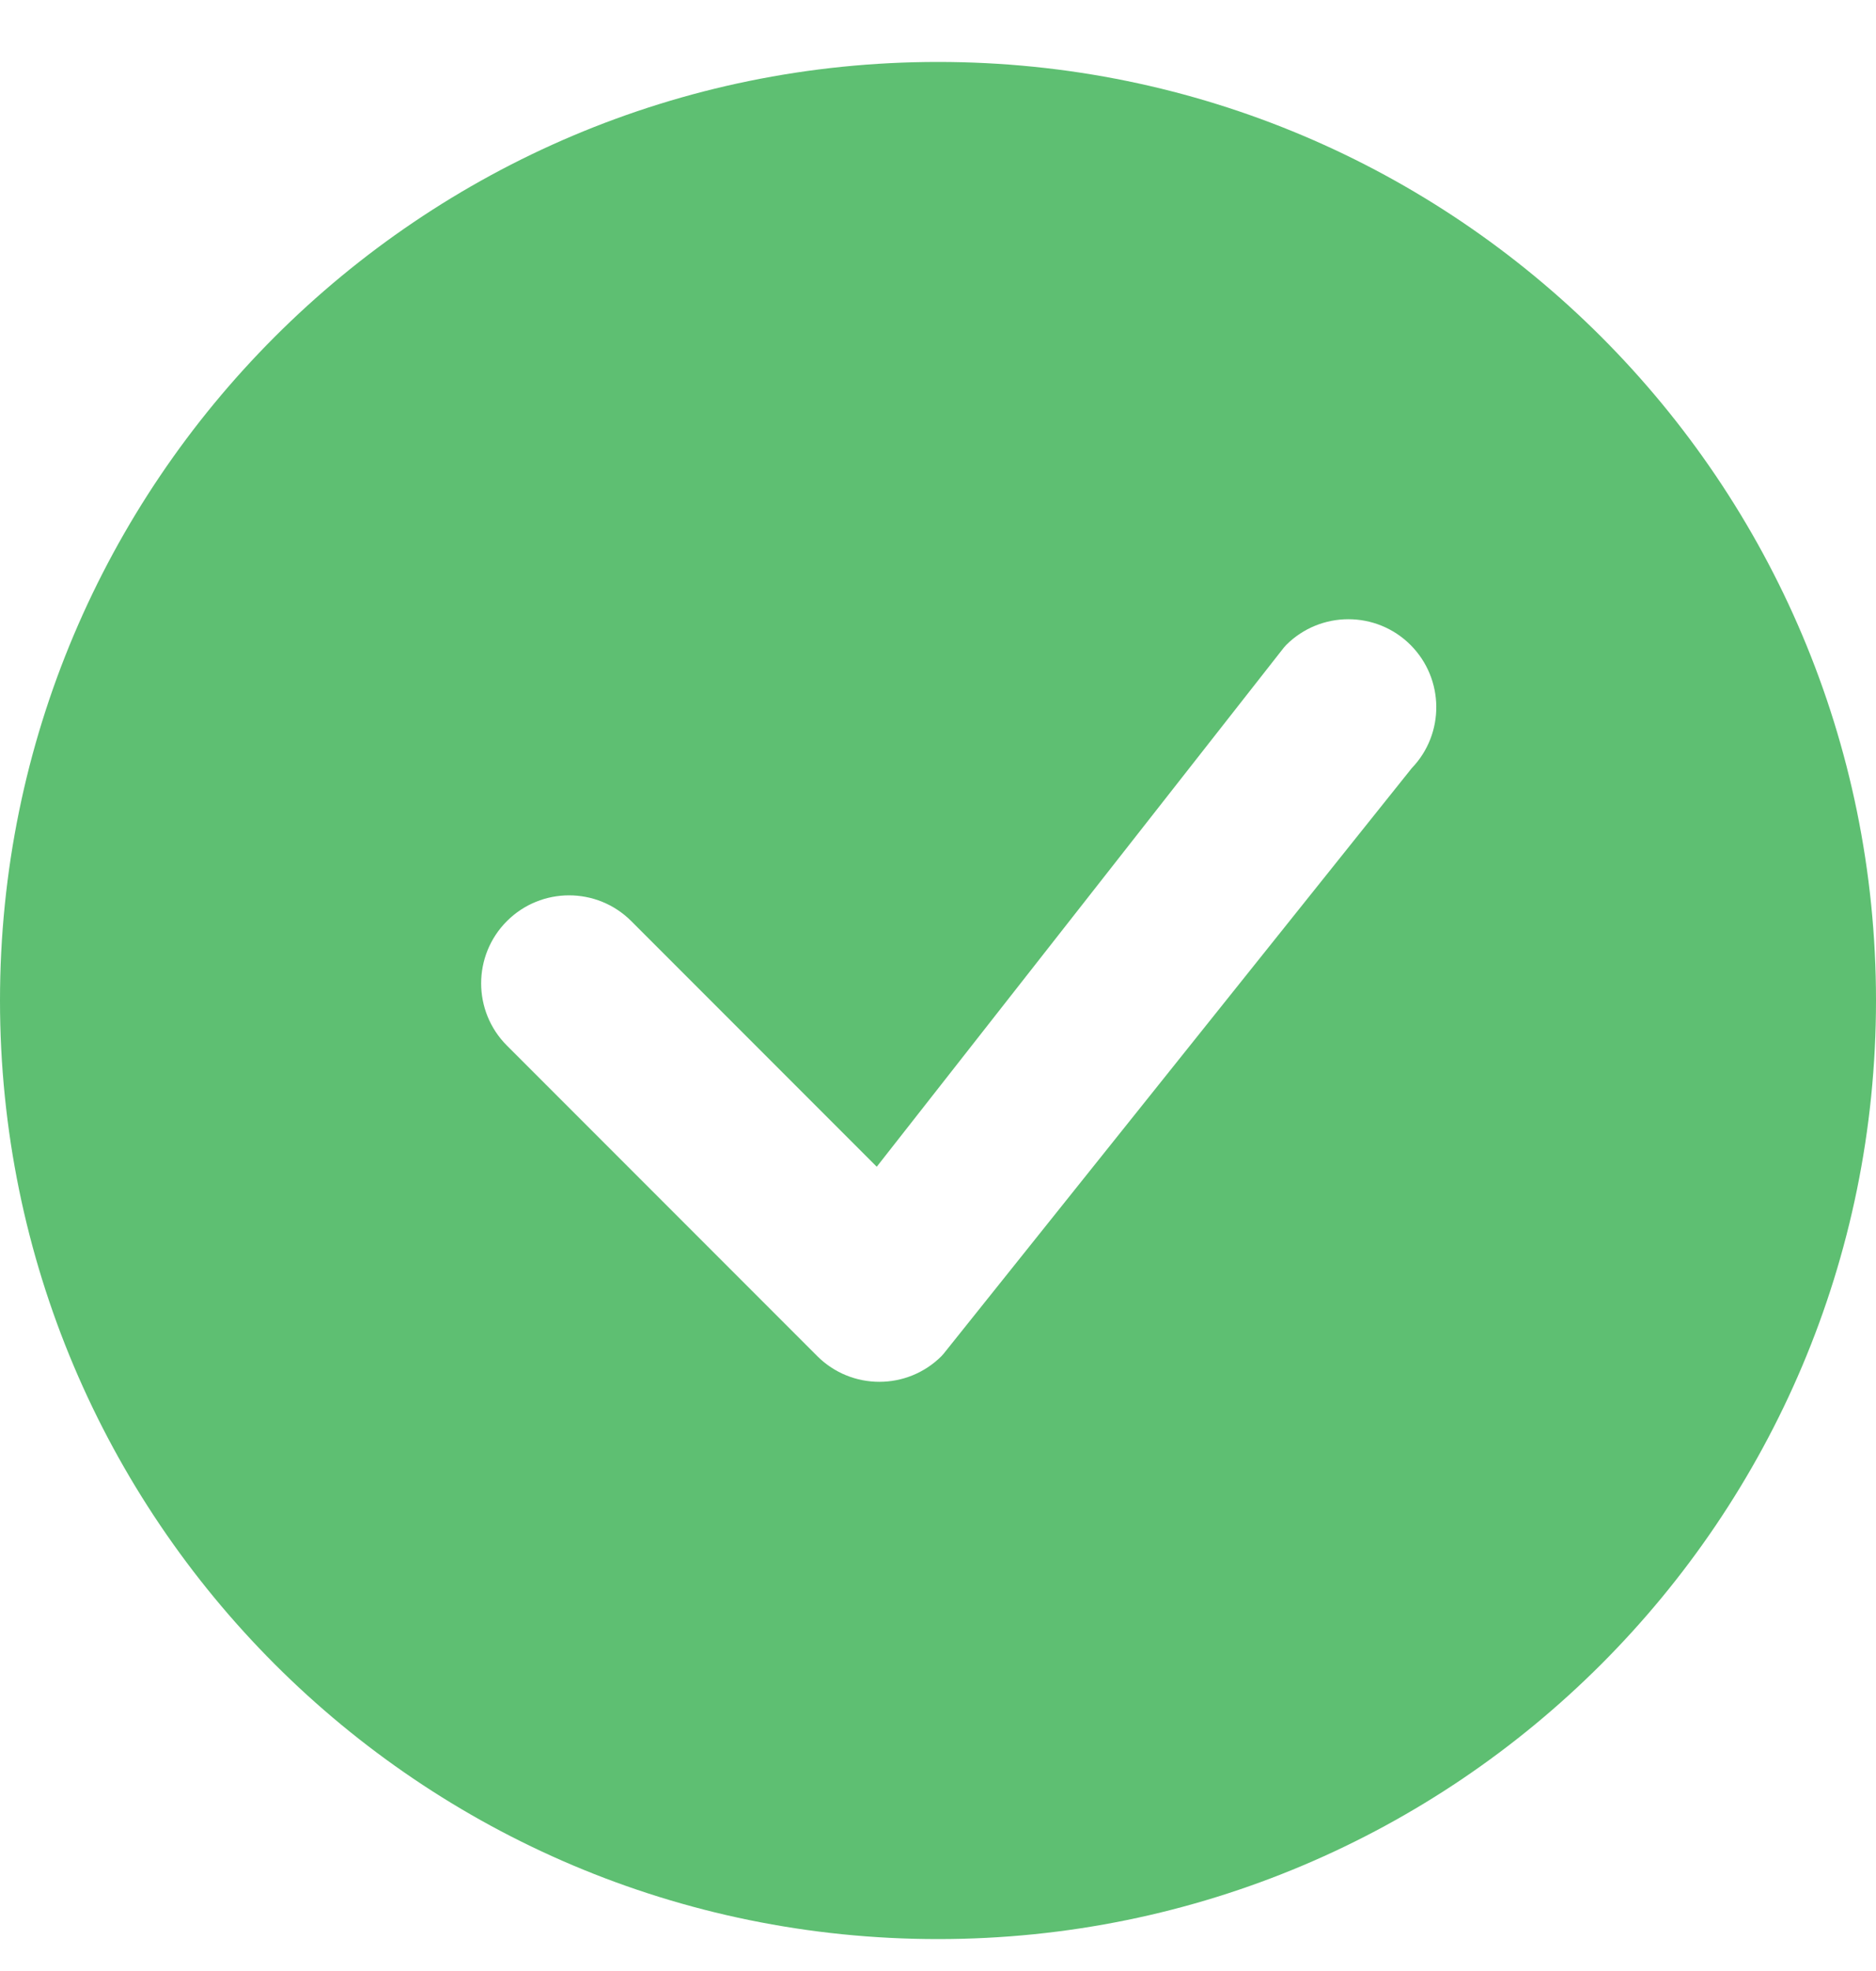 <svg width="20" height="21" viewBox="0 0 20 21" fill="none" xmlns="http://www.w3.org/2000/svg">
<path d="M20 10.66C20 16.183 15.523 20.66 10 20.66C4.477 20.66 0 16.183 0 10.66C0 5.137 4.477 0.66 10 0.66C15.523 0.66 20 5.137 20 10.66ZM15.038 6.872C14.672 6.506 14.078 6.506 13.712 6.872C13.703 6.881 13.695 6.89 13.687 6.9L9.347 12.431L6.73 9.814C6.364 9.448 5.77 9.448 5.404 9.814C5.038 10.18 5.038 10.774 5.404 11.14L8.712 14.448C9.078 14.814 9.672 14.814 10.038 14.448C10.046 14.44 10.054 14.431 10.061 14.422L15.051 8.184C15.404 7.817 15.399 7.234 15.038 6.872Z" fill="#5EBF72"/>
</svg>
